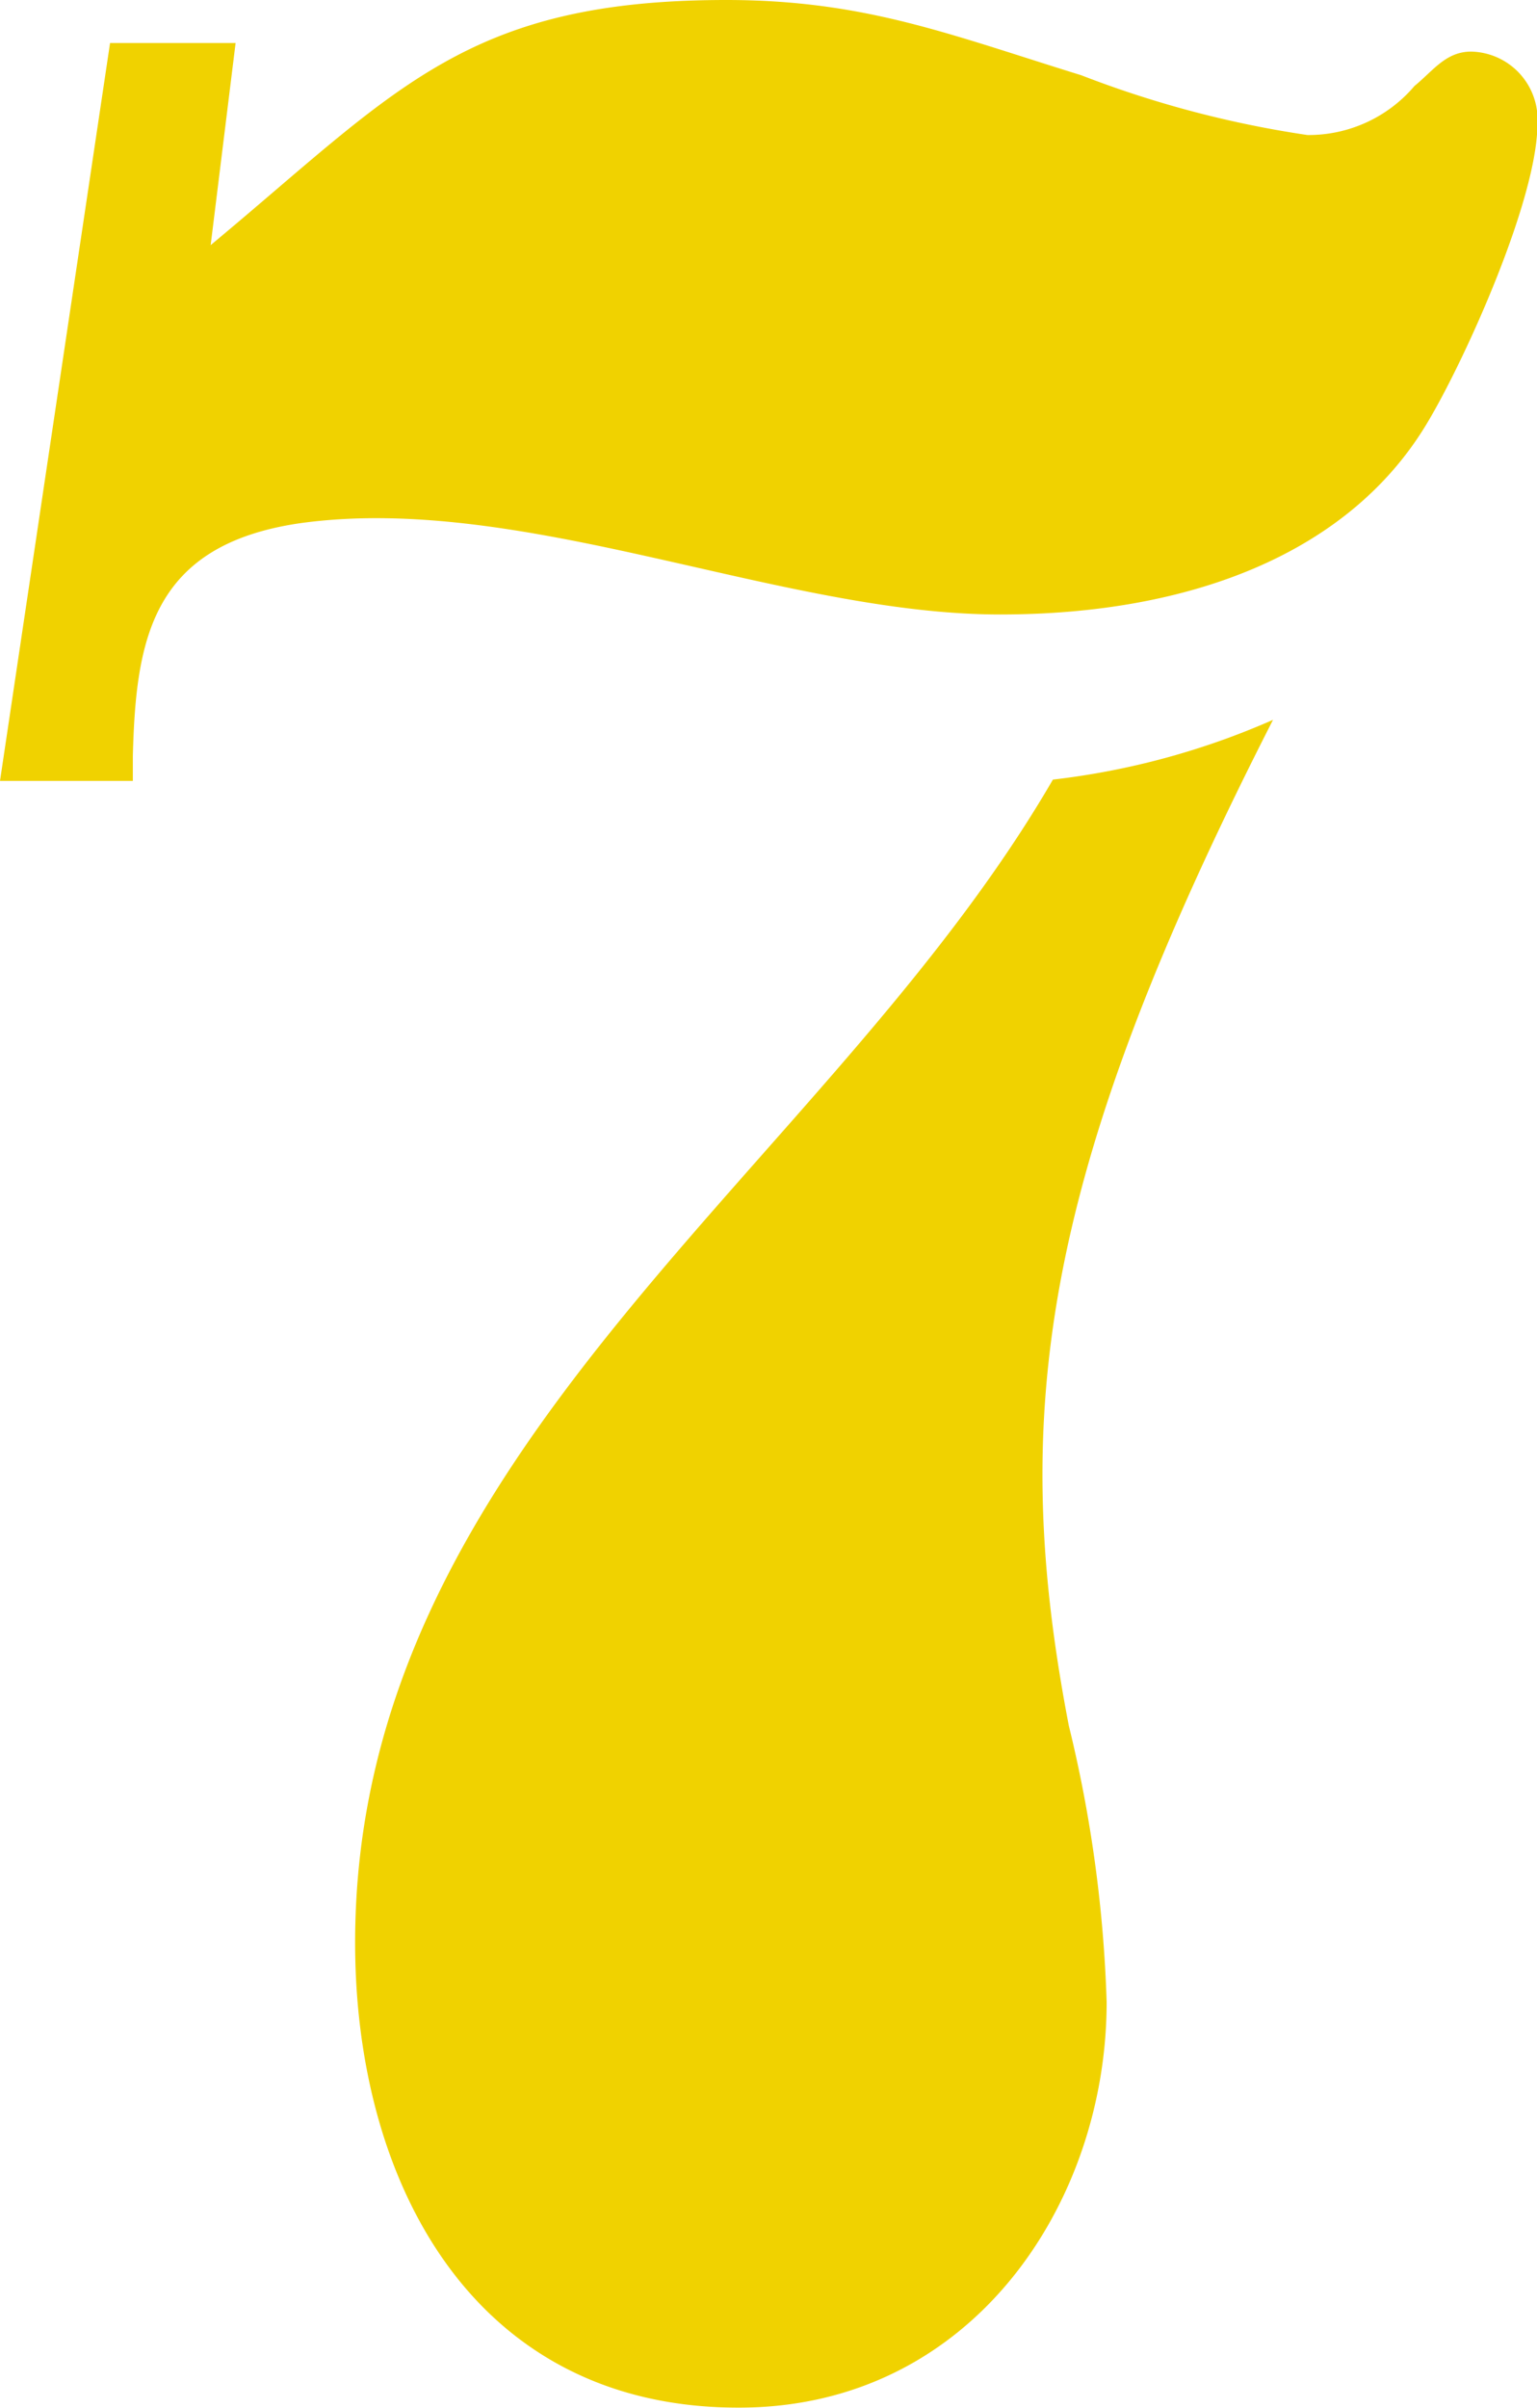 <svg xmlns="http://www.w3.org/2000/svg" viewBox="0 0 35.75 56"><defs><style>.cls-1{fill:#f0d200;}</style></defs><title>tedukuri-summer-step07</title><g id="レイヤー_2" data-name="レイヤー 2"><g id="numbers"><path class="cls-1" d="M4.9,5.7C9.21,2.12,10.82,0,16.89,0c3.22,0,5.19.8,8.26,1.75a24.4,24.4,0,0,0,5.26,1.39A3.23,3.23,0,0,0,32.9,2c.44-.36.73-.8,1.32-.8a1.58,1.58,0,0,1,1.54,1.68c0,1.75-1.68,5.48-2.56,6.95-1.83,3.07-5.56,4.46-9.94,4.46-5.12,0-11.11-2.85-16.3-2.12-3.44.51-3.8,2.71-3.87,5.41v.58H0L2.56,1H5.48ZM24.49,18.13a17.75,17.75,0,0,0,5.12-1.39c-5.41,10.6-6.14,16.16-4.75,23.39a31,31,0,0,1,.88,6.43c0,4.68-3.14,9.43-8.55,9.43C11,56,8.26,50.74,8.26,45.18,8.26,33.63,19.23,27.2,24.49,18.13Z"/></g></g></svg>